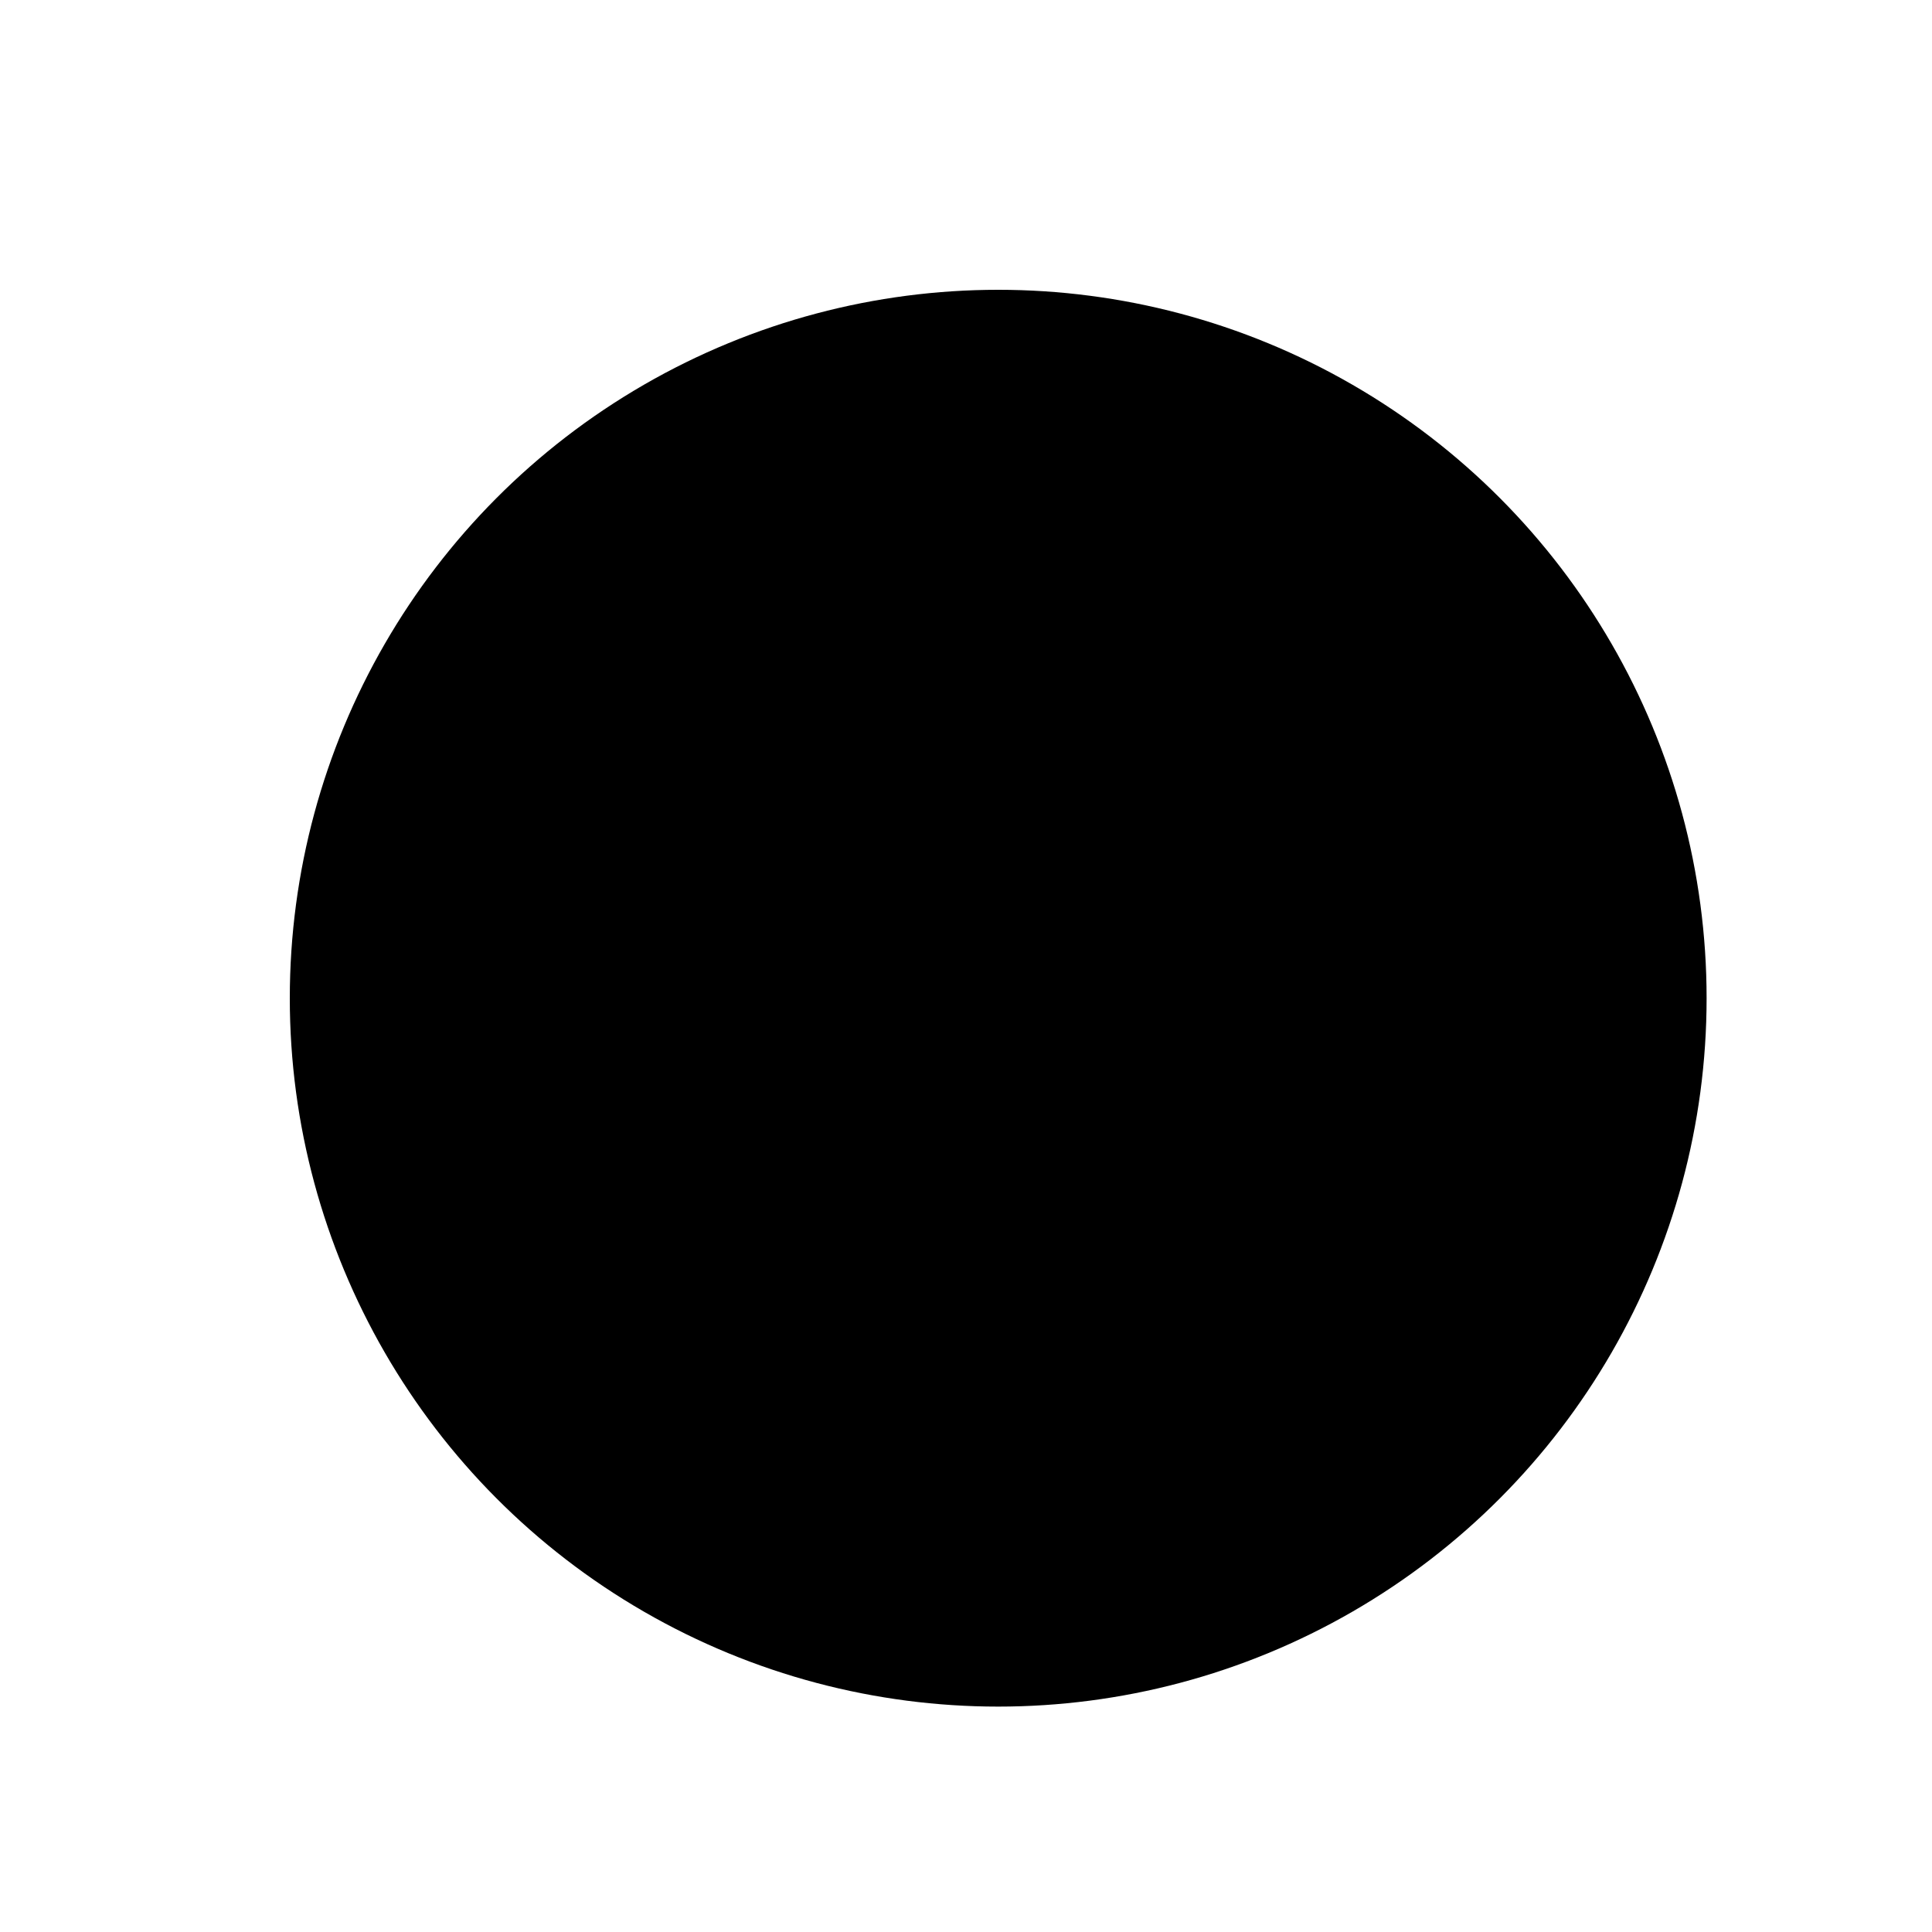 <?xml version="1.0" encoding="UTF-8"?>
<!-- Do not edit this file with editors other than draw.io -->
<!DOCTYPE svg PUBLIC "-//W3C//DTD SVG 1.1//EN" "http://www.w3.org/Graphics/SVG/1.1/DTD/svg11.dtd">
<svg xmlns="http://www.w3.org/2000/svg" xmlns:xlink="http://www.w3.org/1999/xlink" version="1.1" width="30px" height="30px" viewBox="-0.5 -0.5 30 30" content="&lt;mxfile host=&quot;Electron&quot; modified=&quot;2023-12-01T02:35:41.854Z&quot; agent=&quot;Mozilla/5.0 (Windows NT 10.0; Win64; x64) AppleWebKit/537.36 (KHTML, like Gecko) draw.io/22.0.2 Chrome/114.0.574.289 Electron/25.8.4 Safari/537.36&quot; version=&quot;22.0.2&quot; etag=&quot;eCTRcoGp4Hp2QBVNrVpI&quot; type=&quot;device&quot;&gt;&lt;diagram name=&quot;ページ1&quot; id=&quot;qVamPVQYftLZc7M0-jrK&quot;&gt;jZJNb4MwDIZ/DXcg09pdx7rushOHnSPikmgBo+AW2K9fQhI+VlUaBxQ/thP7tRNWNOPZ8E5+ogCd5KkYE/aW5PnTIbd/ByYPjvnBg9oo4VG2glL9QIBpoFcloN8FEqIm1e1hhW0LFe0YNwaHfdgF9f7VjtdwB8qK63v6pQTJP104/gGqlvHl7PnFexoeg0MnveQChw1ip4QVBpH8qRkL0E67qIvPe3/gXQoz0NJ/EsIgblxfQ2+hLppiszbB6mqNV0mNtiyzR1t35/w9cUMlcXL+i9K6QI1mTmTp/LlgMvgN0dNi64LDw2AIxofFZ4skdpUAGyAz2ZCYEFWMaxTMYZ0JC0huxhEZD1tQLxevQtlD0Cqa60xm32ax2ekX&lt;/diagram&gt;&lt;/mxfile&gt;" style="background-color: rgb(255, 255, 255);"><defs/><g><ellipse cx="15" cy="15" rx="11" ry="11" fill="#000000" stroke="none" pointer-events="all"/></g></svg>